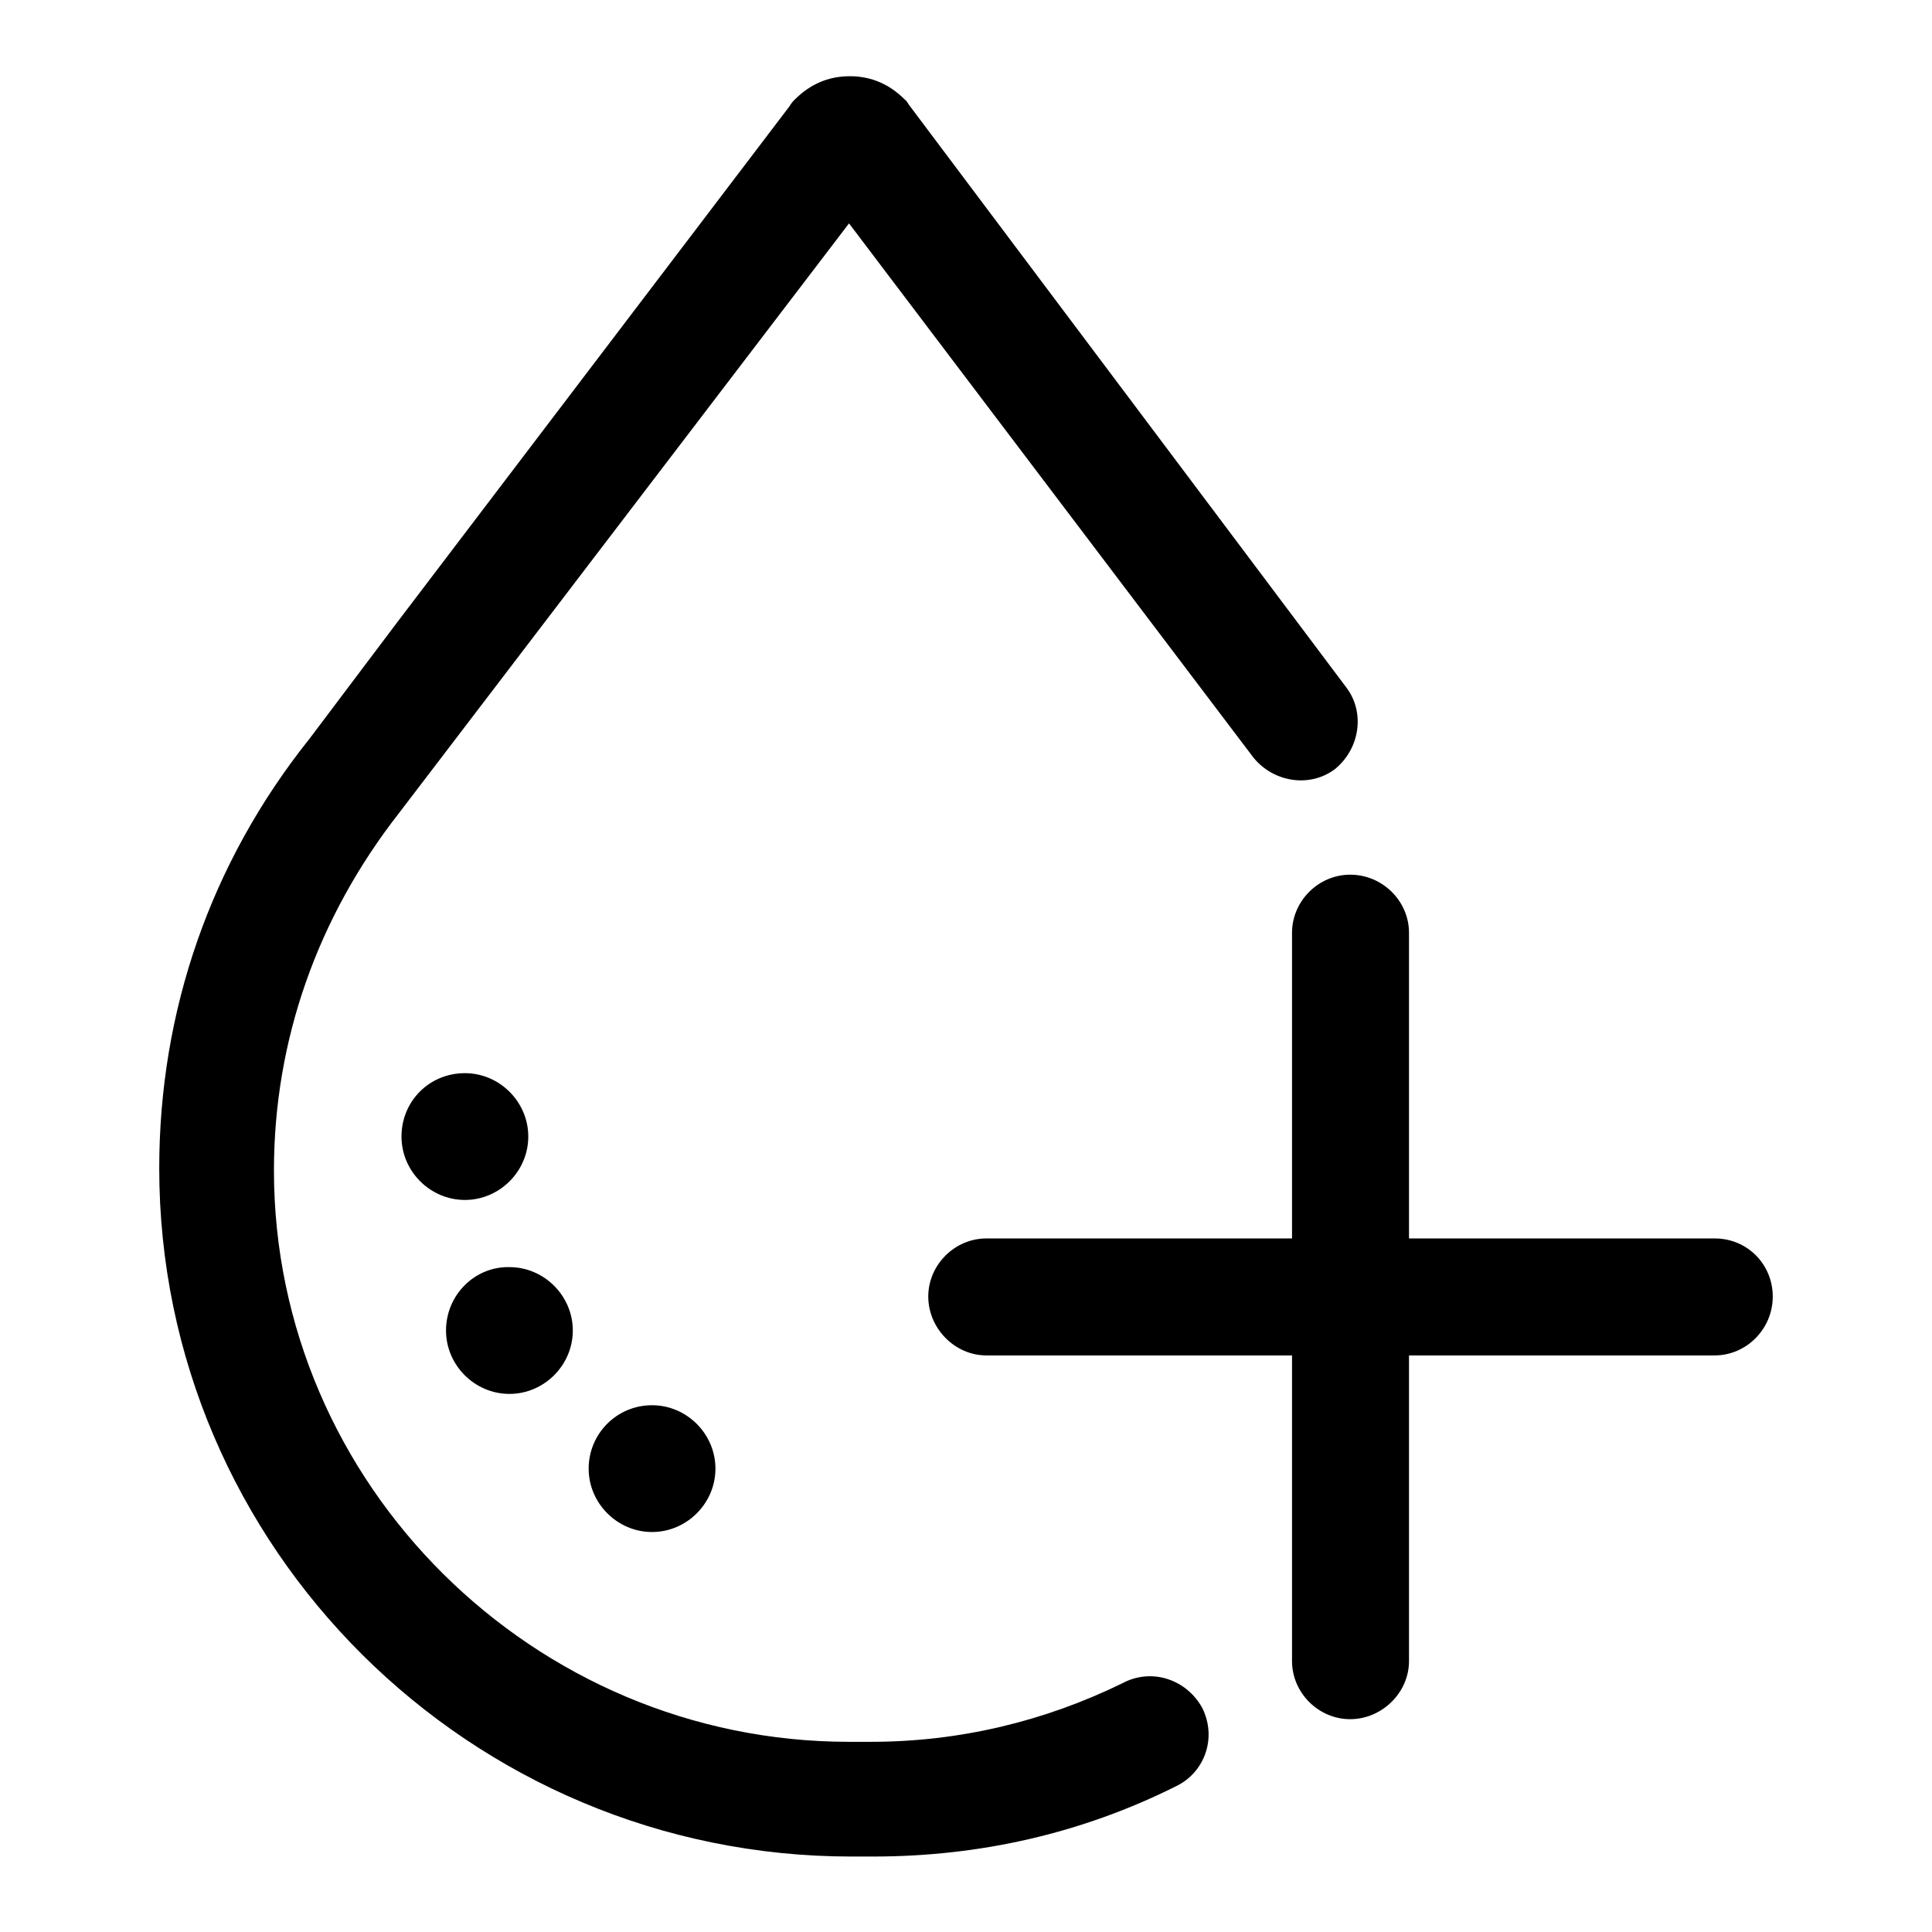 <?xml version="1.0" encoding="utf-8"?>
<!-- Svg Vector Icons : http://www.onlinewebfonts.com/icon -->
<!DOCTYPE svg PUBLIC "-//W3C//DTD SVG 1.1//EN" "http://www.w3.org/Graphics/SVG/1.1/DTD/svg11.dtd">
<svg version="1.1" xmlns="http://www.w3.org/2000/svg" xmlns:xlink="http://www.w3.org/1999/xlink" x="0px" y="0px" viewBox="0 0 256 256" enable-background="new 0 0 256 256" xml:space="preserve">
<g> <path fill="#000000" d="M227.2,164.1h-40.5v-40.5c0-4.2-3.5-7.7-7.8-7.7c-4.2,0-7.7,3.5-7.7,7.7v40.5h-40.5c-4.2,0-7.7,3.5-7.7,7.7 c0,4.2,3.5,7.8,7.7,7.8h40.5v40.5c0,4.2,3.5,7.7,7.7,7.7c4.2,0,7.8-3.5,7.8-7.7v-40.5h40.5c4.2,0,7.7-3.5,7.7-7.8 C234.9,167.6,231.6,164.1,227.2,164.1L227.2,164.1z"/> <path fill="#000000" d="M148.8,223c-10.4,5.1-21.7,7.8-33.4,7.8h-2.9c-41.8,0-76.2-34.1-76.2-75.7c0-17.3,5.8-33.6,16.6-47.4 l59.6-78.1l53.6,70.8c2.7,3.3,7.5,4,10.8,1.5c3.3-2.7,4-7.5,1.5-10.8l-57.8-77c-0.2-0.2-0.4-0.7-0.7-0.9c-2-2-4.4-3.1-7.3-3.1 s-5.3,1.1-7.3,3.1c-0.2,0.2-0.4,0.4-0.7,0.9l-52,68.4L41,97.9c-13.1,16.4-19.9,36.1-19.9,56.9c0,50.3,41.2,91.2,91.7,91.2h2.9 c14.2,0,27.7-3.1,40.1-9.3c3.8-1.8,5.5-6.4,3.5-10.4C157.2,222.5,152.6,221,148.8,223L148.8,223z"/> <path fill="#000000" d="M53.2,150.6c0,4.6,3.8,8.4,8.4,8.4c4.6,0,8.4-3.8,8.4-8.4c0,0,0,0,0,0c0-4.6-3.8-8.4-8.4-8.4 C56.9,142.2,53.2,145.9,53.2,150.6C53.2,150.6,53.2,150.6,53.2,150.6z"/> <path fill="#000000" d="M59.1,176.3c0,4.6,3.8,8.4,8.4,8.4c4.6,0,8.4-3.8,8.4-8.4c0,0,0,0,0,0c0-4.6-3.8-8.4-8.4-8.4 C62.9,167.8,59.1,171.6,59.1,176.3C59.1,176.3,59.1,176.3,59.1,176.3z"/> <path fill="#000000" d="M78,194.6c0,4.6,3.8,8.4,8.4,8.4c4.6,0,8.4-3.8,8.4-8.4c0,0,0,0,0,0c0-4.6-3.8-8.4-8.4-8.4 C81.7,186.2,78,190,78,194.6C78,194.6,78,194.6,78,194.6z"/></g>
</svg>